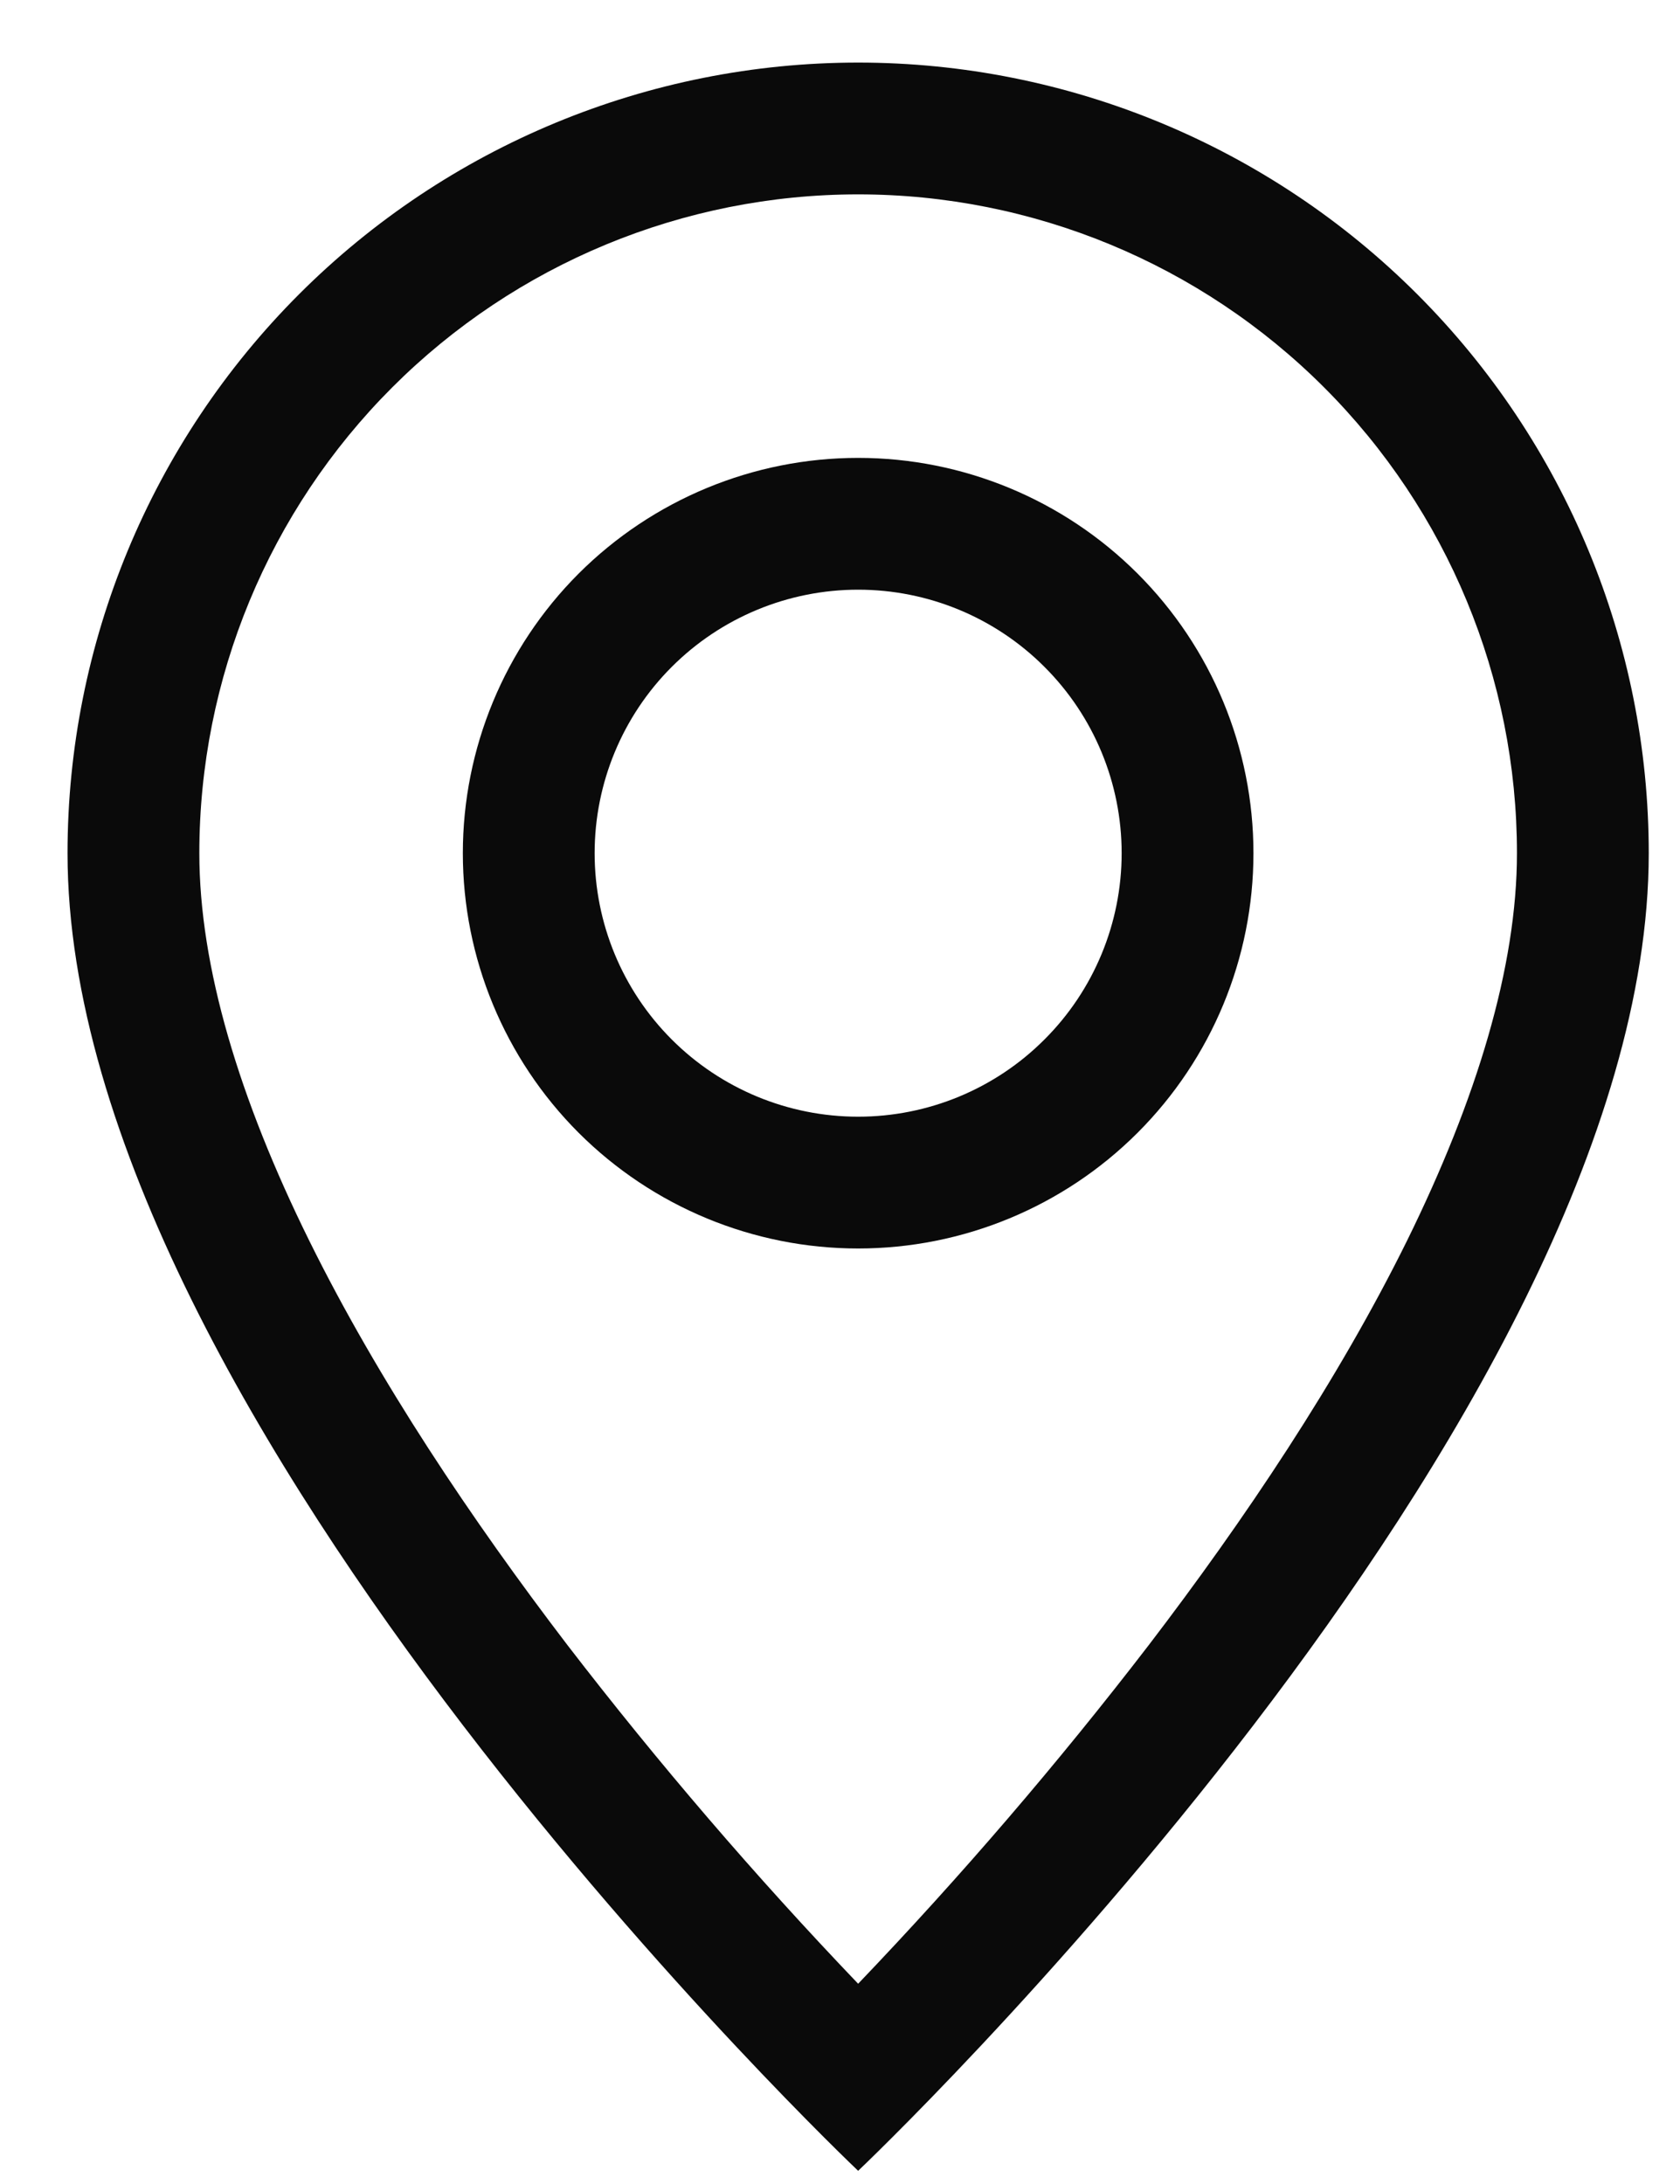 <?xml version="1.0" encoding="UTF-8"?> <svg xmlns="http://www.w3.org/2000/svg" width="20" height="26" viewBox="0 0 20 26" fill="none"> <path d="M16.751 14.769C15.929 16.434 14.815 18.094 13.676 19.584C12.596 20.989 11.441 22.335 10.216 23.616C8.991 22.335 7.836 20.989 6.755 19.584C5.617 18.094 4.503 16.434 3.681 14.769C2.849 13.085 2.373 11.509 2.373 10.157C2.373 8.077 3.199 6.082 4.67 4.611C6.141 3.14 8.136 2.314 10.216 2.314C12.296 2.314 14.291 3.14 15.762 4.611C17.233 6.082 18.059 8.077 18.059 10.157C18.059 11.509 17.58 13.085 16.751 14.769ZM10.216 25.843C10.216 25.843 19.628 16.924 19.628 10.157C19.628 7.661 18.636 5.267 16.871 3.502C15.106 1.737 12.712 0.745 10.216 0.745C7.72 0.745 5.326 1.737 3.561 3.502C1.796 5.267 0.804 7.661 0.804 10.157C0.804 16.924 10.216 25.843 10.216 25.843Z" fill="#0A0A0A"></path> <path d="M10.216 13.294C9.384 13.294 8.586 12.964 7.997 12.375C7.409 11.787 7.079 10.989 7.079 10.157C7.079 9.325 7.409 8.527 7.997 7.939C8.586 7.35 9.384 7.02 10.216 7.02C11.048 7.02 11.846 7.35 12.434 7.939C13.023 8.527 13.353 9.325 13.353 10.157C13.353 10.989 13.023 11.787 12.434 12.375C11.846 12.964 11.048 13.294 10.216 13.294ZM10.216 14.863C11.464 14.863 12.661 14.367 13.543 13.485C14.426 12.602 14.922 11.405 14.922 10.157C14.922 8.909 14.426 7.712 13.543 6.829C12.661 5.947 11.464 5.451 10.216 5.451C8.968 5.451 7.771 5.947 6.888 6.829C6.006 7.712 5.51 8.909 5.51 10.157C5.51 11.405 6.006 12.602 6.888 13.485C7.771 14.367 8.968 14.863 10.216 14.863Z" fill="#0A0A0A"></path> </svg> 